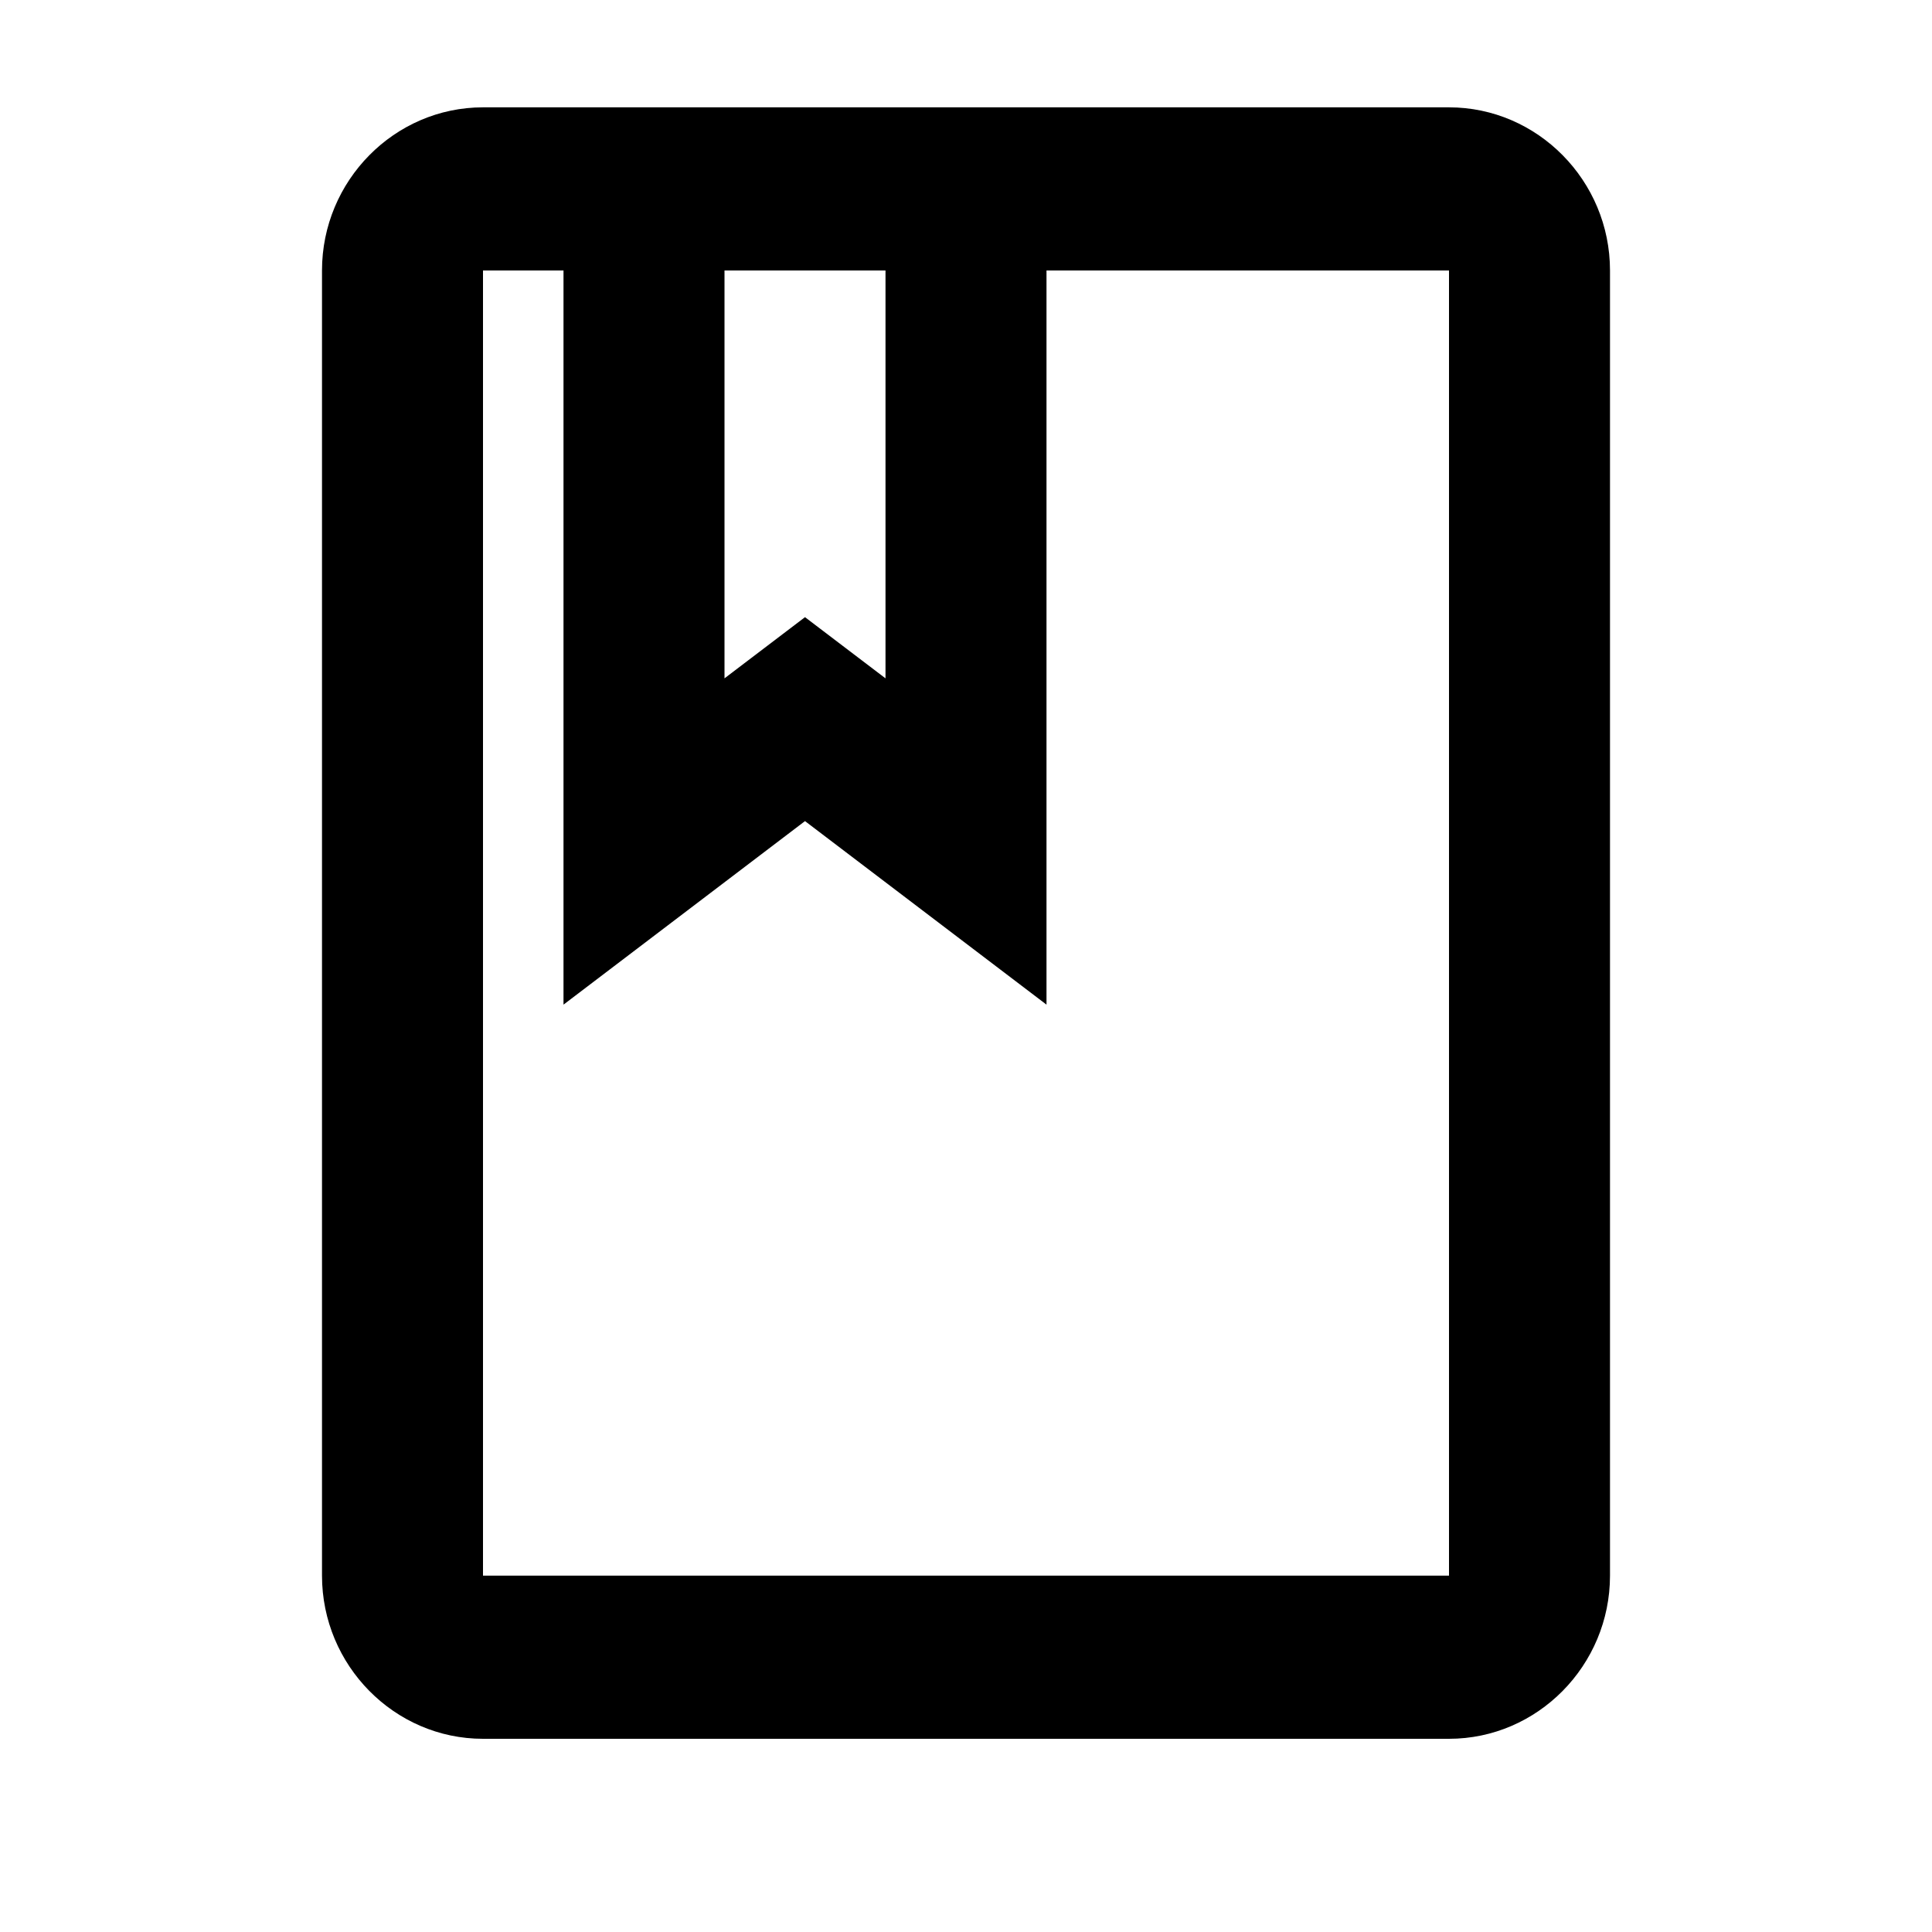<svg width="18" height="18" viewBox="0 0 18 18" xmlns="http://www.w3.org/2000/svg">
<path d="M13.5 1H4.5C3.675 1 3 1.684 3 2.52V14.68C3 15.516 3.675 16.2 4.5 16.2H13.5C14.325 16.2 15 15.516 15 14.68V2.52C15 1.684 14.325 1 13.5 1ZM6.75 2.52H8.25V6.32L7.5 5.75L6.75 6.32V2.52ZM13.5 14.68H4.5V2.52H5.25V9.36L7.5 7.65L9.75 9.36V2.52H13.5V14.68Z"/>
</svg>
